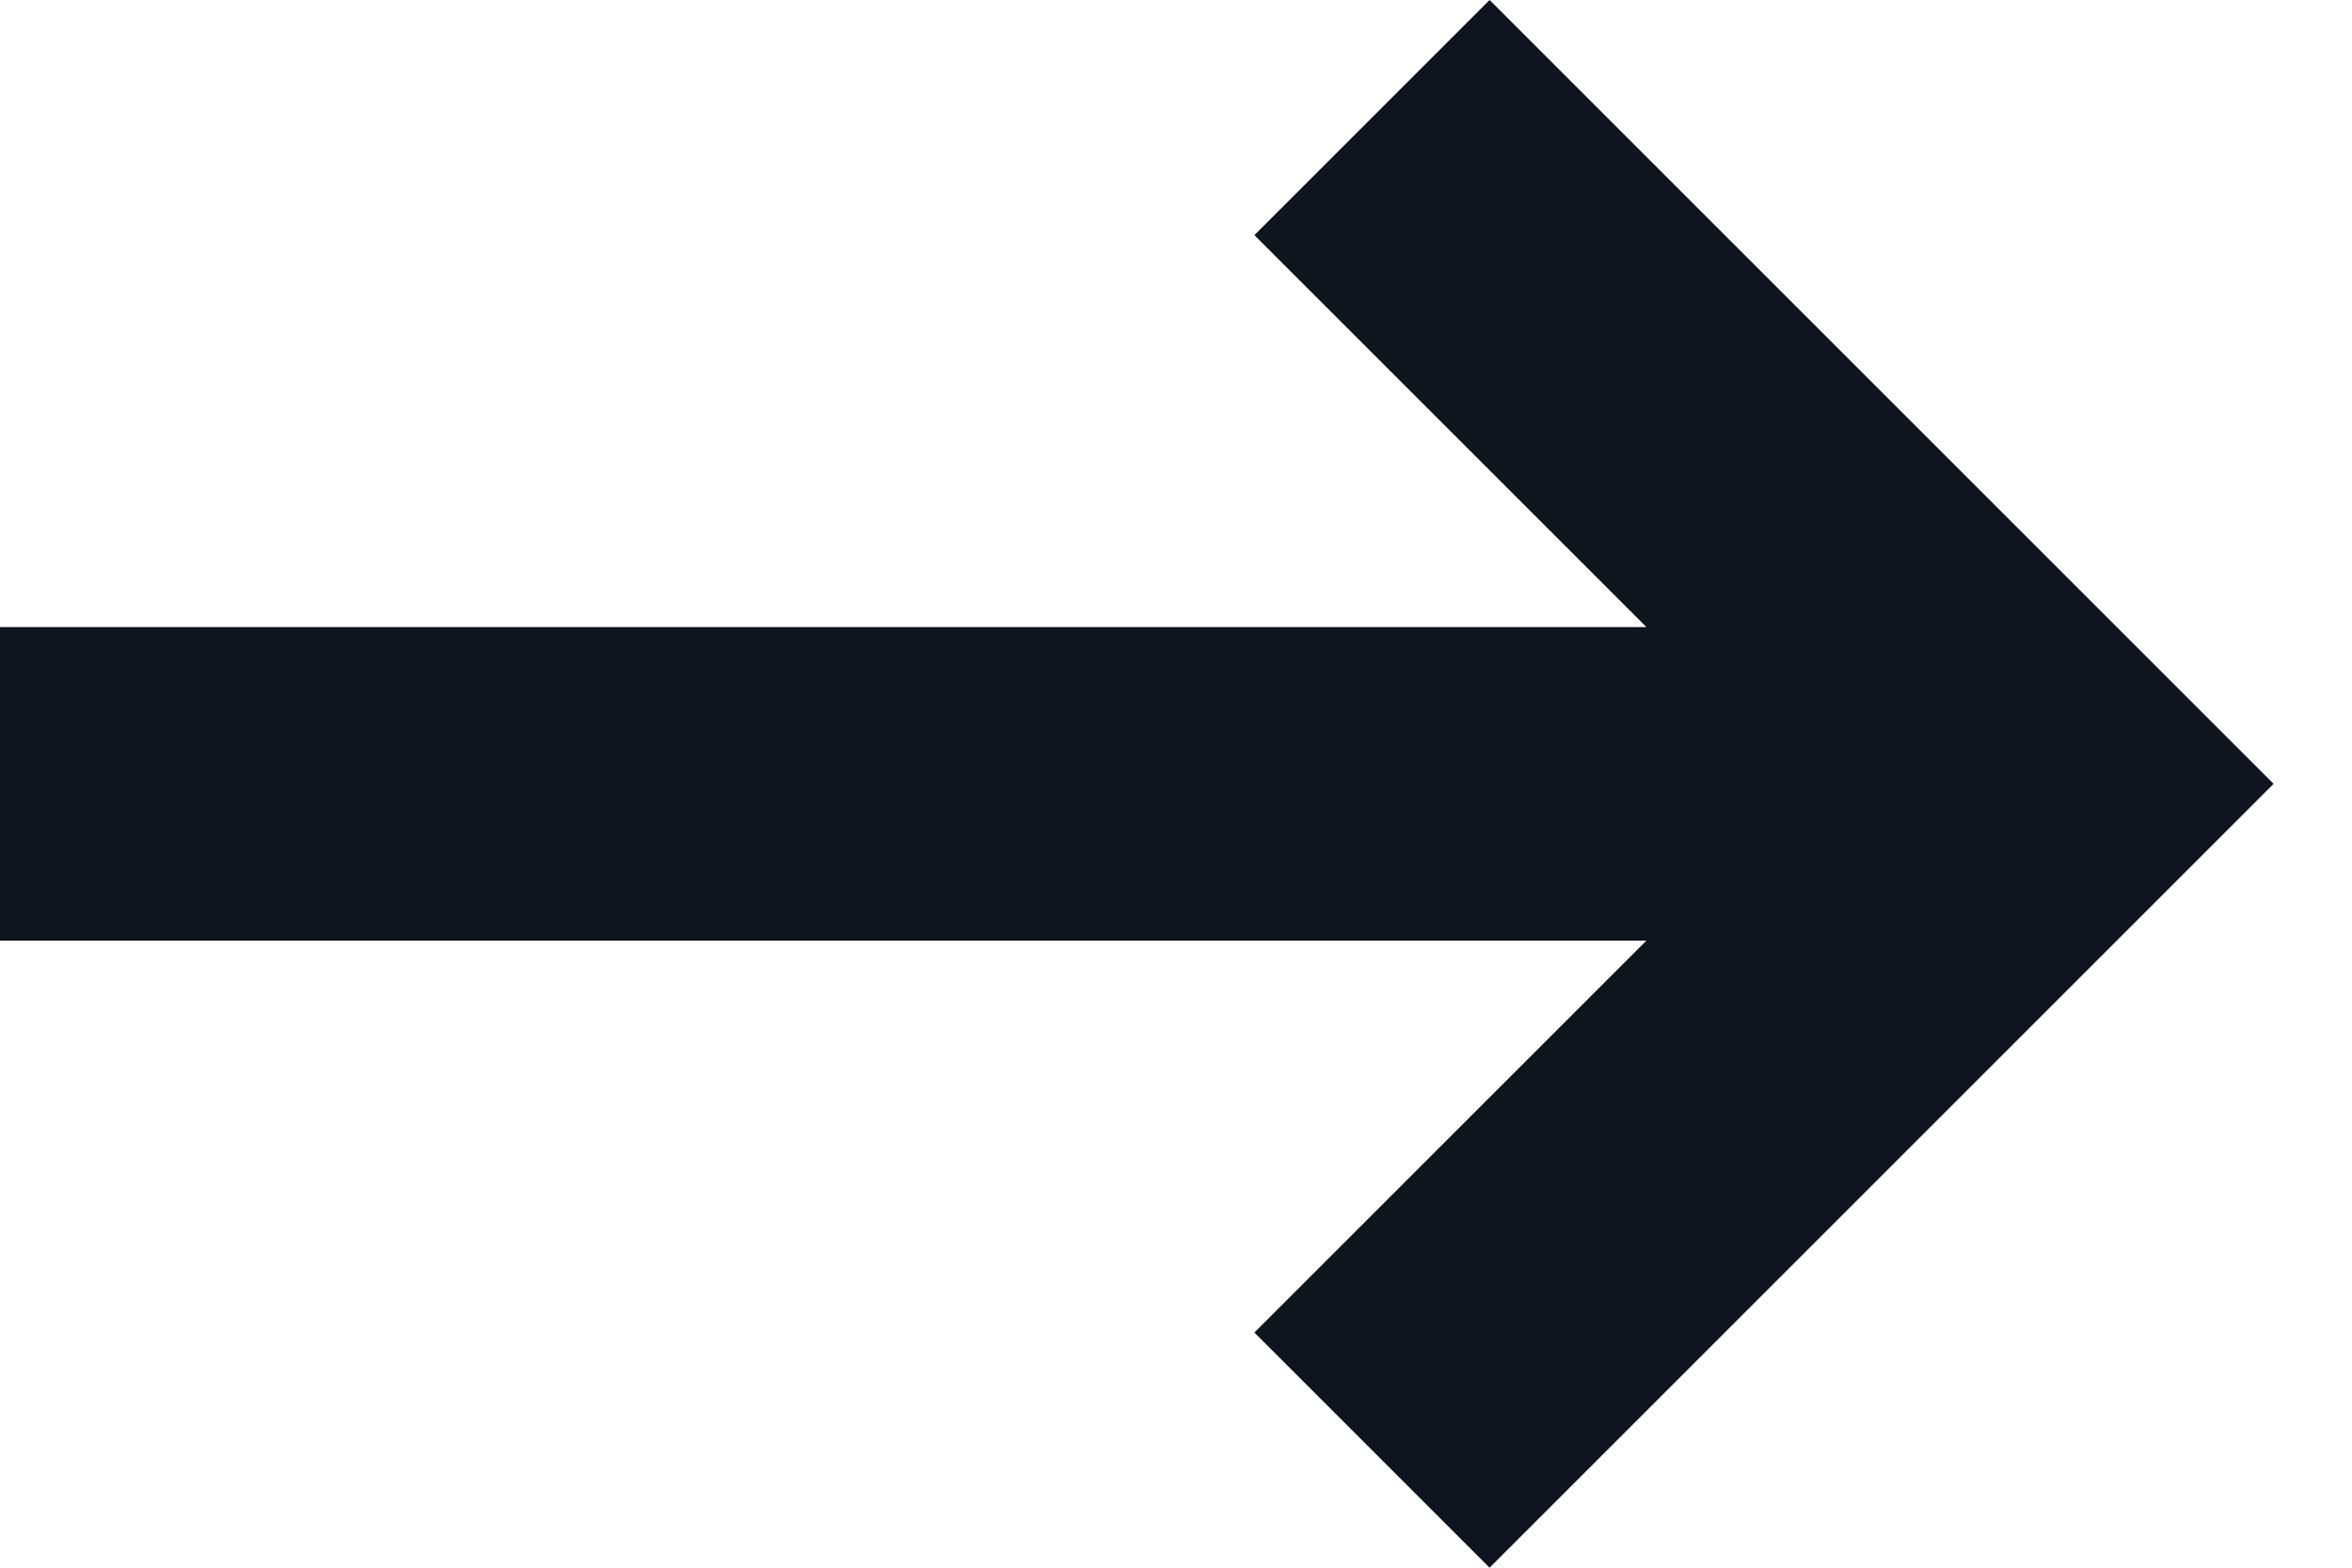 <?xml version="1.0" encoding="UTF-8"?> <svg xmlns="http://www.w3.org/2000/svg" width="15" height="10" viewBox="0 0 15 10" fill="none"><path d="M0 6V4H10.5L8 1.5L9.5 0L14.5 5L9.5 10L8 8.5L10.5 6H0Z" fill="#0D151E"></path></svg> 